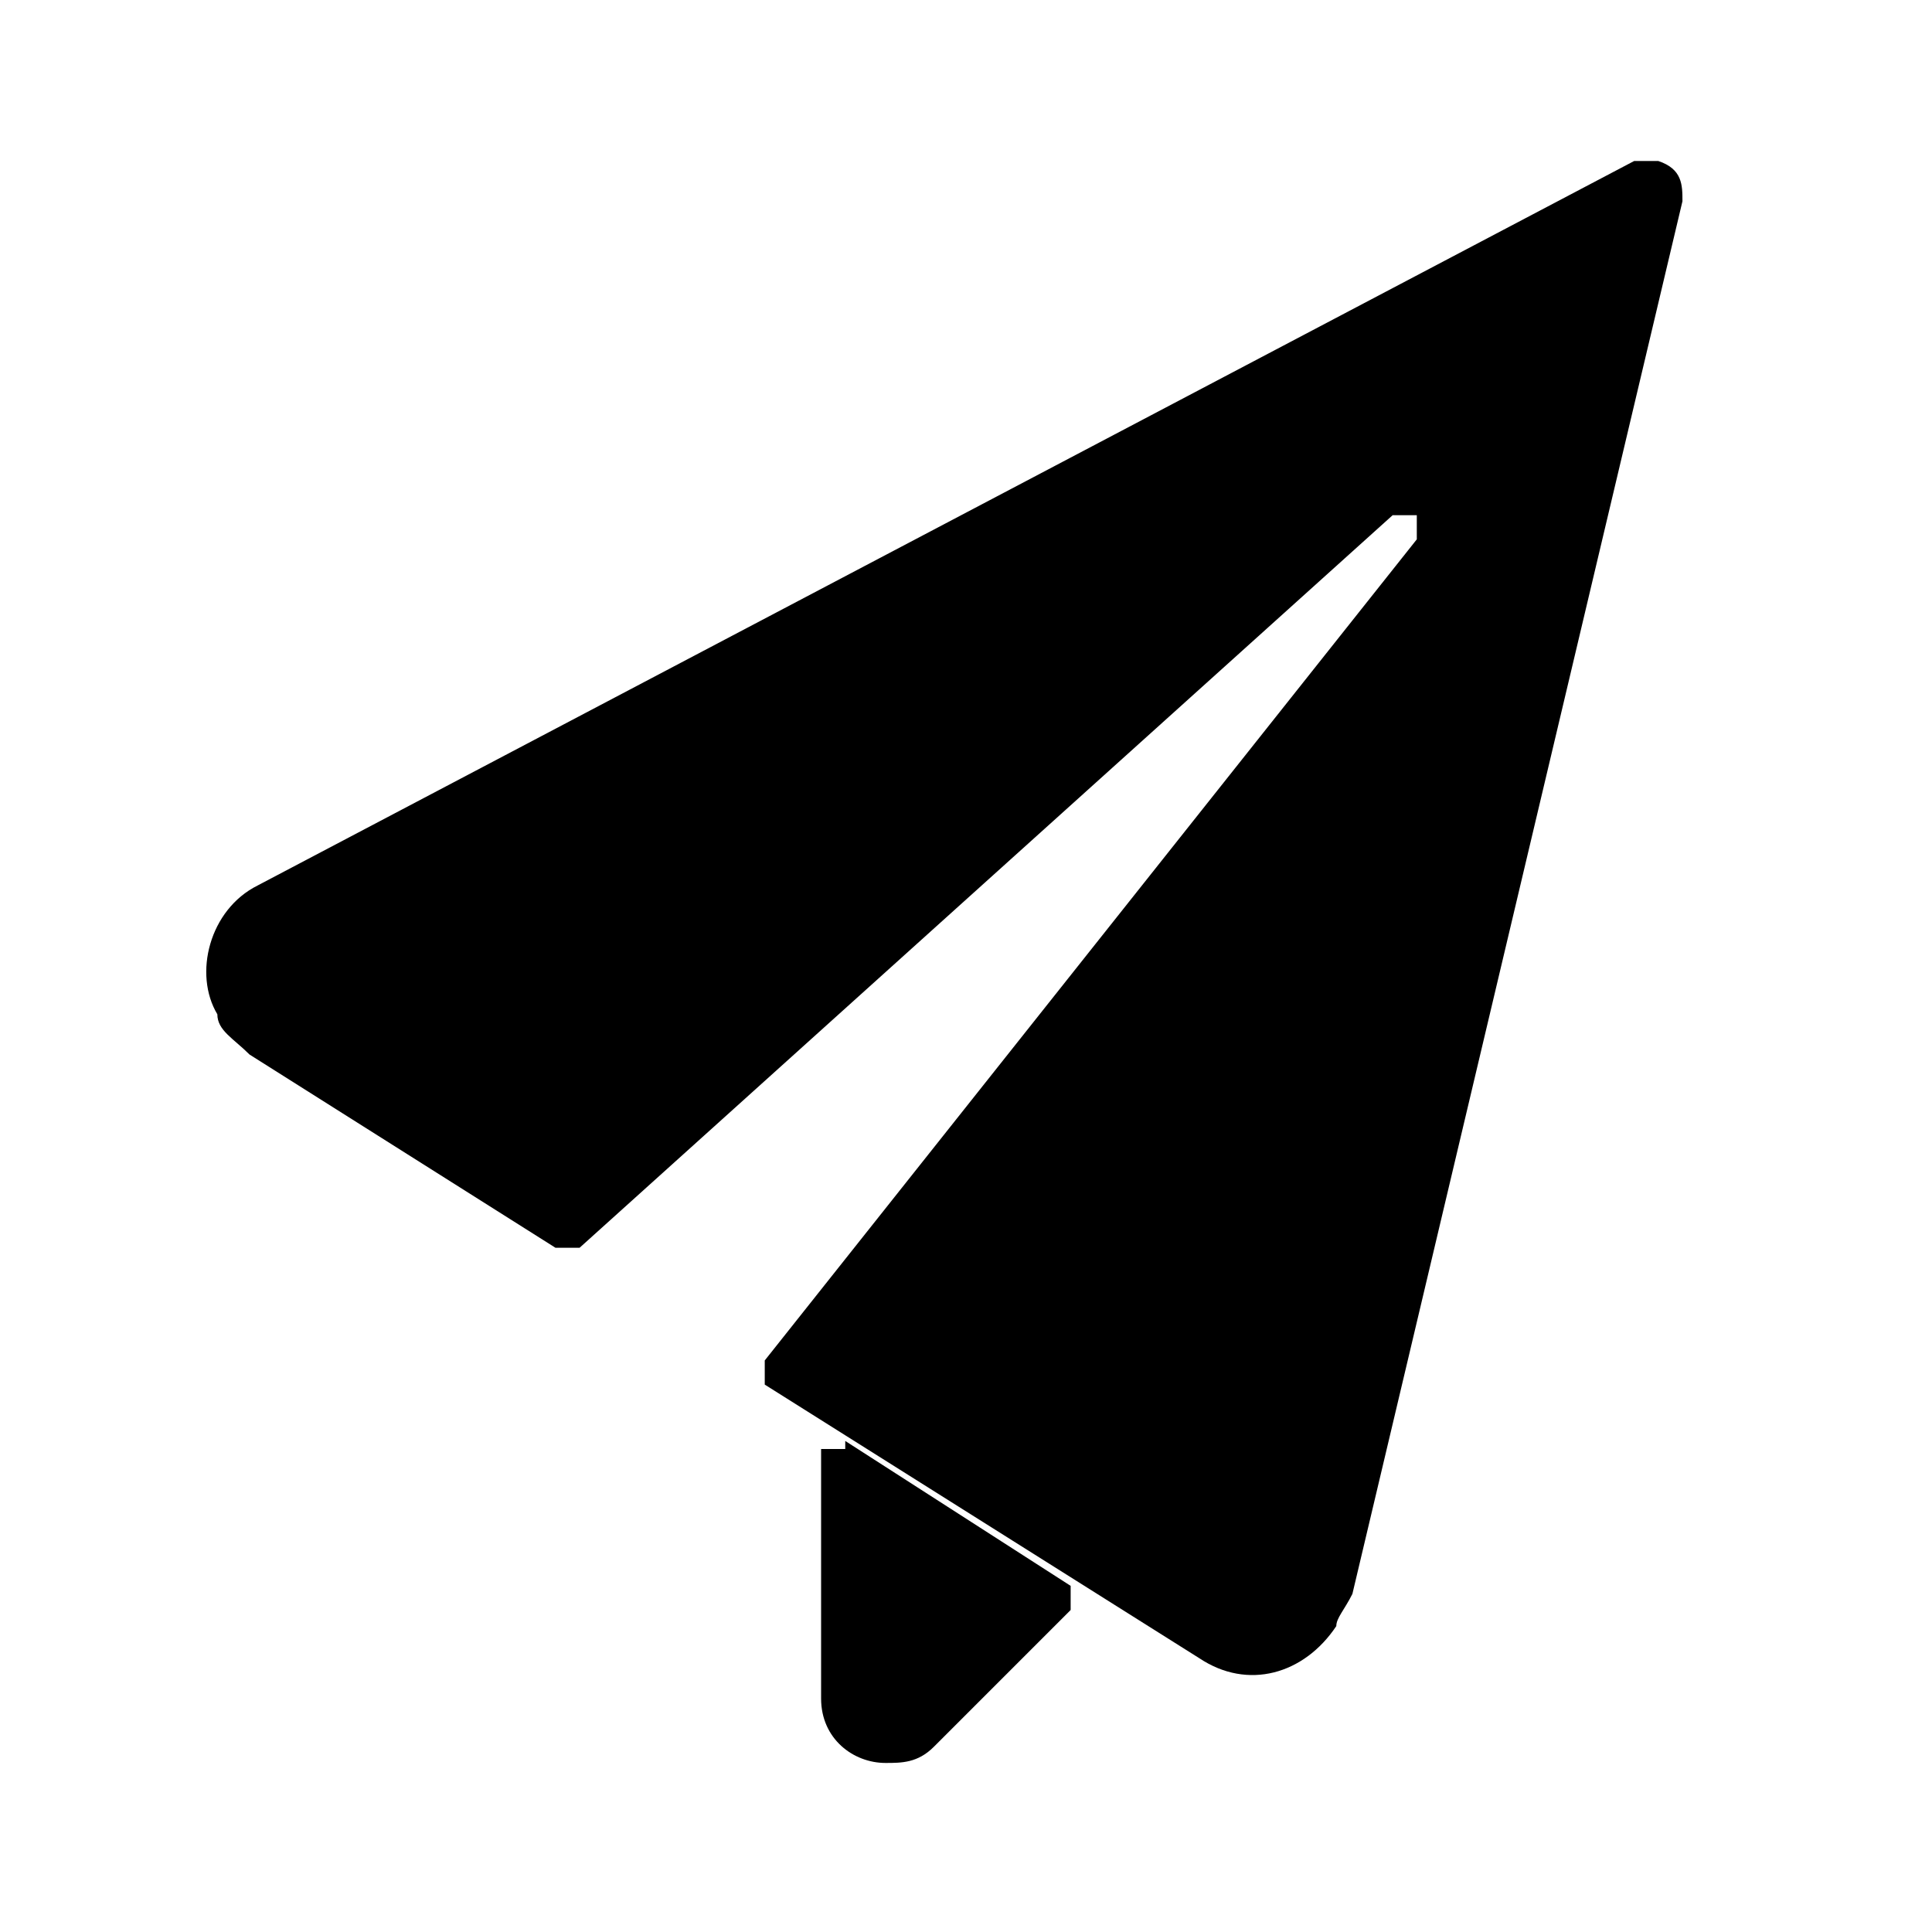 <?xml version="1.0" encoding="UTF-8"?>
<svg id="Layer_1" xmlns="http://www.w3.org/2000/svg" version="1.1" viewBox="0 0 24 24">
  <!-- Generator: Adobe Illustrator 29.5.1, SVG Export Plug-In . SVG Version: 2.1.0 Build 141)  -->
  <path d="M20.9,2.5c0-.2,0-.4-.3-.5,0,0-.2,0-.3,0L3.2,11c-.6.3-.8,1.1-.5,1.6,0,.2.2.3.4.5h0l3.8,2.4c0,0,.2,0,.3,0l10.1-9.1c0,0,.2,0,.3,0,0,0,0,.2,0,.3l-8.1,10.2c0,0,0,.2,0,.3,0,0,0,0,0,0l5.4,3.4c.6.4,1.3.2,1.7-.4,0-.1.1-.2.2-.4L20.9,2.5Z"/>
  <path d="M10.5,18c0,0-.2,0-.3,0,0,0,0,0,0,.1v3c0,.5.4.8.8.8.2,0,.4,0,.6-.2l1.7-1.7c0,0,0-.2,0-.3,0,0,0,0,0,0l-2.8-1.8Z"/>
</svg>